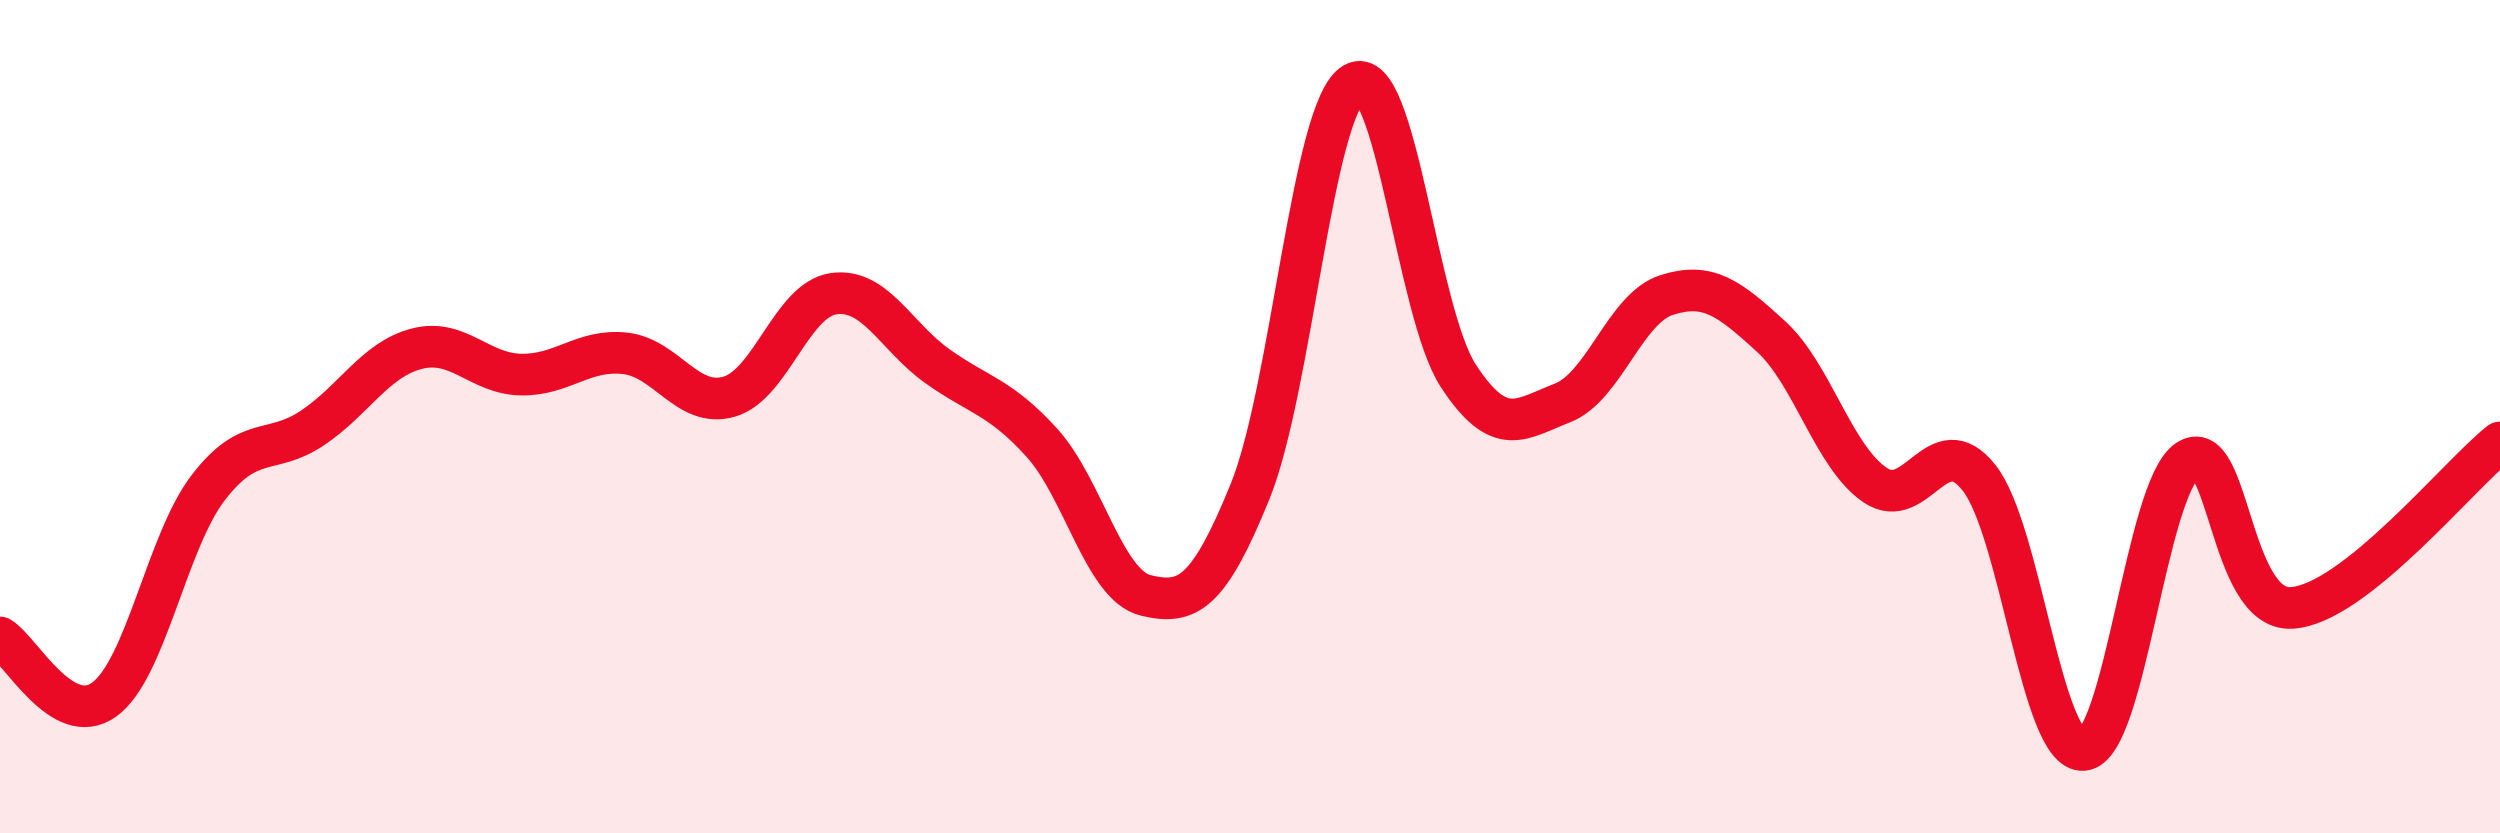 
    <svg width="60" height="20" viewBox="0 0 60 20" xmlns="http://www.w3.org/2000/svg">
      <path
        d="M 0,15.3 C 0.5,15.6 1.5,17.51 2.5,16.79 C 3.5,16.07 4,13 5,11.7 C 6,10.4 6.5,10.94 7.5,10.27 C 8.5,9.6 9,8.63 10,8.37 C 11,8.11 11.5,8.97 12.5,8.99 C 13.5,9.01 14,8.37 15,8.48 C 16,8.59 16.5,9.81 17.5,9.52 C 18.5,9.23 19,7.2 20,7.05 C 21,6.9 21.5,8.08 22.5,8.79 C 23.5,9.5 24,9.52 25,10.62 C 26,11.72 26.5,14.05 27.5,14.29 C 28.5,14.53 29,14.26 30,11.8 C 31,9.34 31.5,2.56 32.5,2 C 33.5,1.44 34,7.49 35,9.02 C 36,10.55 36.5,10.06 37.5,9.67 C 38.5,9.28 39,7.4 40,7.08 C 41,6.76 41.5,7.16 42.5,8.07 C 43.5,8.98 44,10.96 45,11.64 C 46,12.32 46.5,10.2 47.5,11.47 C 48.5,12.74 49,18.08 50,18 C 51,17.92 51.5,11.73 52.5,11.05 C 53.5,10.37 53.5,14.68 55,14.59 C 56.5,14.5 59,11.41 60,10.62L60 20L0 20Z"
        fill="#EB0A25"
        opacity="0.1"
        stroke-linecap="round"
        stroke-linejoin="round"
      />
      <path
        d="M 0,15.3 C 0.5,15.6 1.5,17.51 2.5,16.79 C 3.5,16.07 4,13 5,11.7 C 6,10.4 6.5,10.94 7.5,10.27 C 8.5,9.6 9,8.63 10,8.37 C 11,8.11 11.5,8.97 12.5,8.99 C 13.5,9.01 14,8.37 15,8.48 C 16,8.59 16.5,9.81 17.5,9.52 C 18.5,9.23 19,7.2 20,7.05 C 21,6.9 21.5,8.08 22.5,8.79 C 23.5,9.5 24,9.52 25,10.62 C 26,11.72 26.5,14.05 27.5,14.29 C 28.5,14.53 29,14.26 30,11.8 C 31,9.34 31.5,2.56 32.5,2 C 33.5,1.44 34,7.49 35,9.02 C 36,10.55 36.5,10.06 37.5,9.67 C 38.5,9.28 39,7.4 40,7.08 C 41,6.76 41.5,7.16 42.5,8.07 C 43.5,8.98 44,10.96 45,11.64 C 46,12.32 46.5,10.2 47.5,11.47 C 48.5,12.74 49,18.08 50,18 C 51,17.92 51.5,11.73 52.5,11.05 C 53.5,10.37 53.5,14.68 55,14.59 C 56.5,14.5 59,11.41 60,10.62"
        stroke="#EB0A25"
        stroke-width="1"
        fill="none"
        stroke-linecap="round"
        stroke-linejoin="round"
      />
    </svg>
  